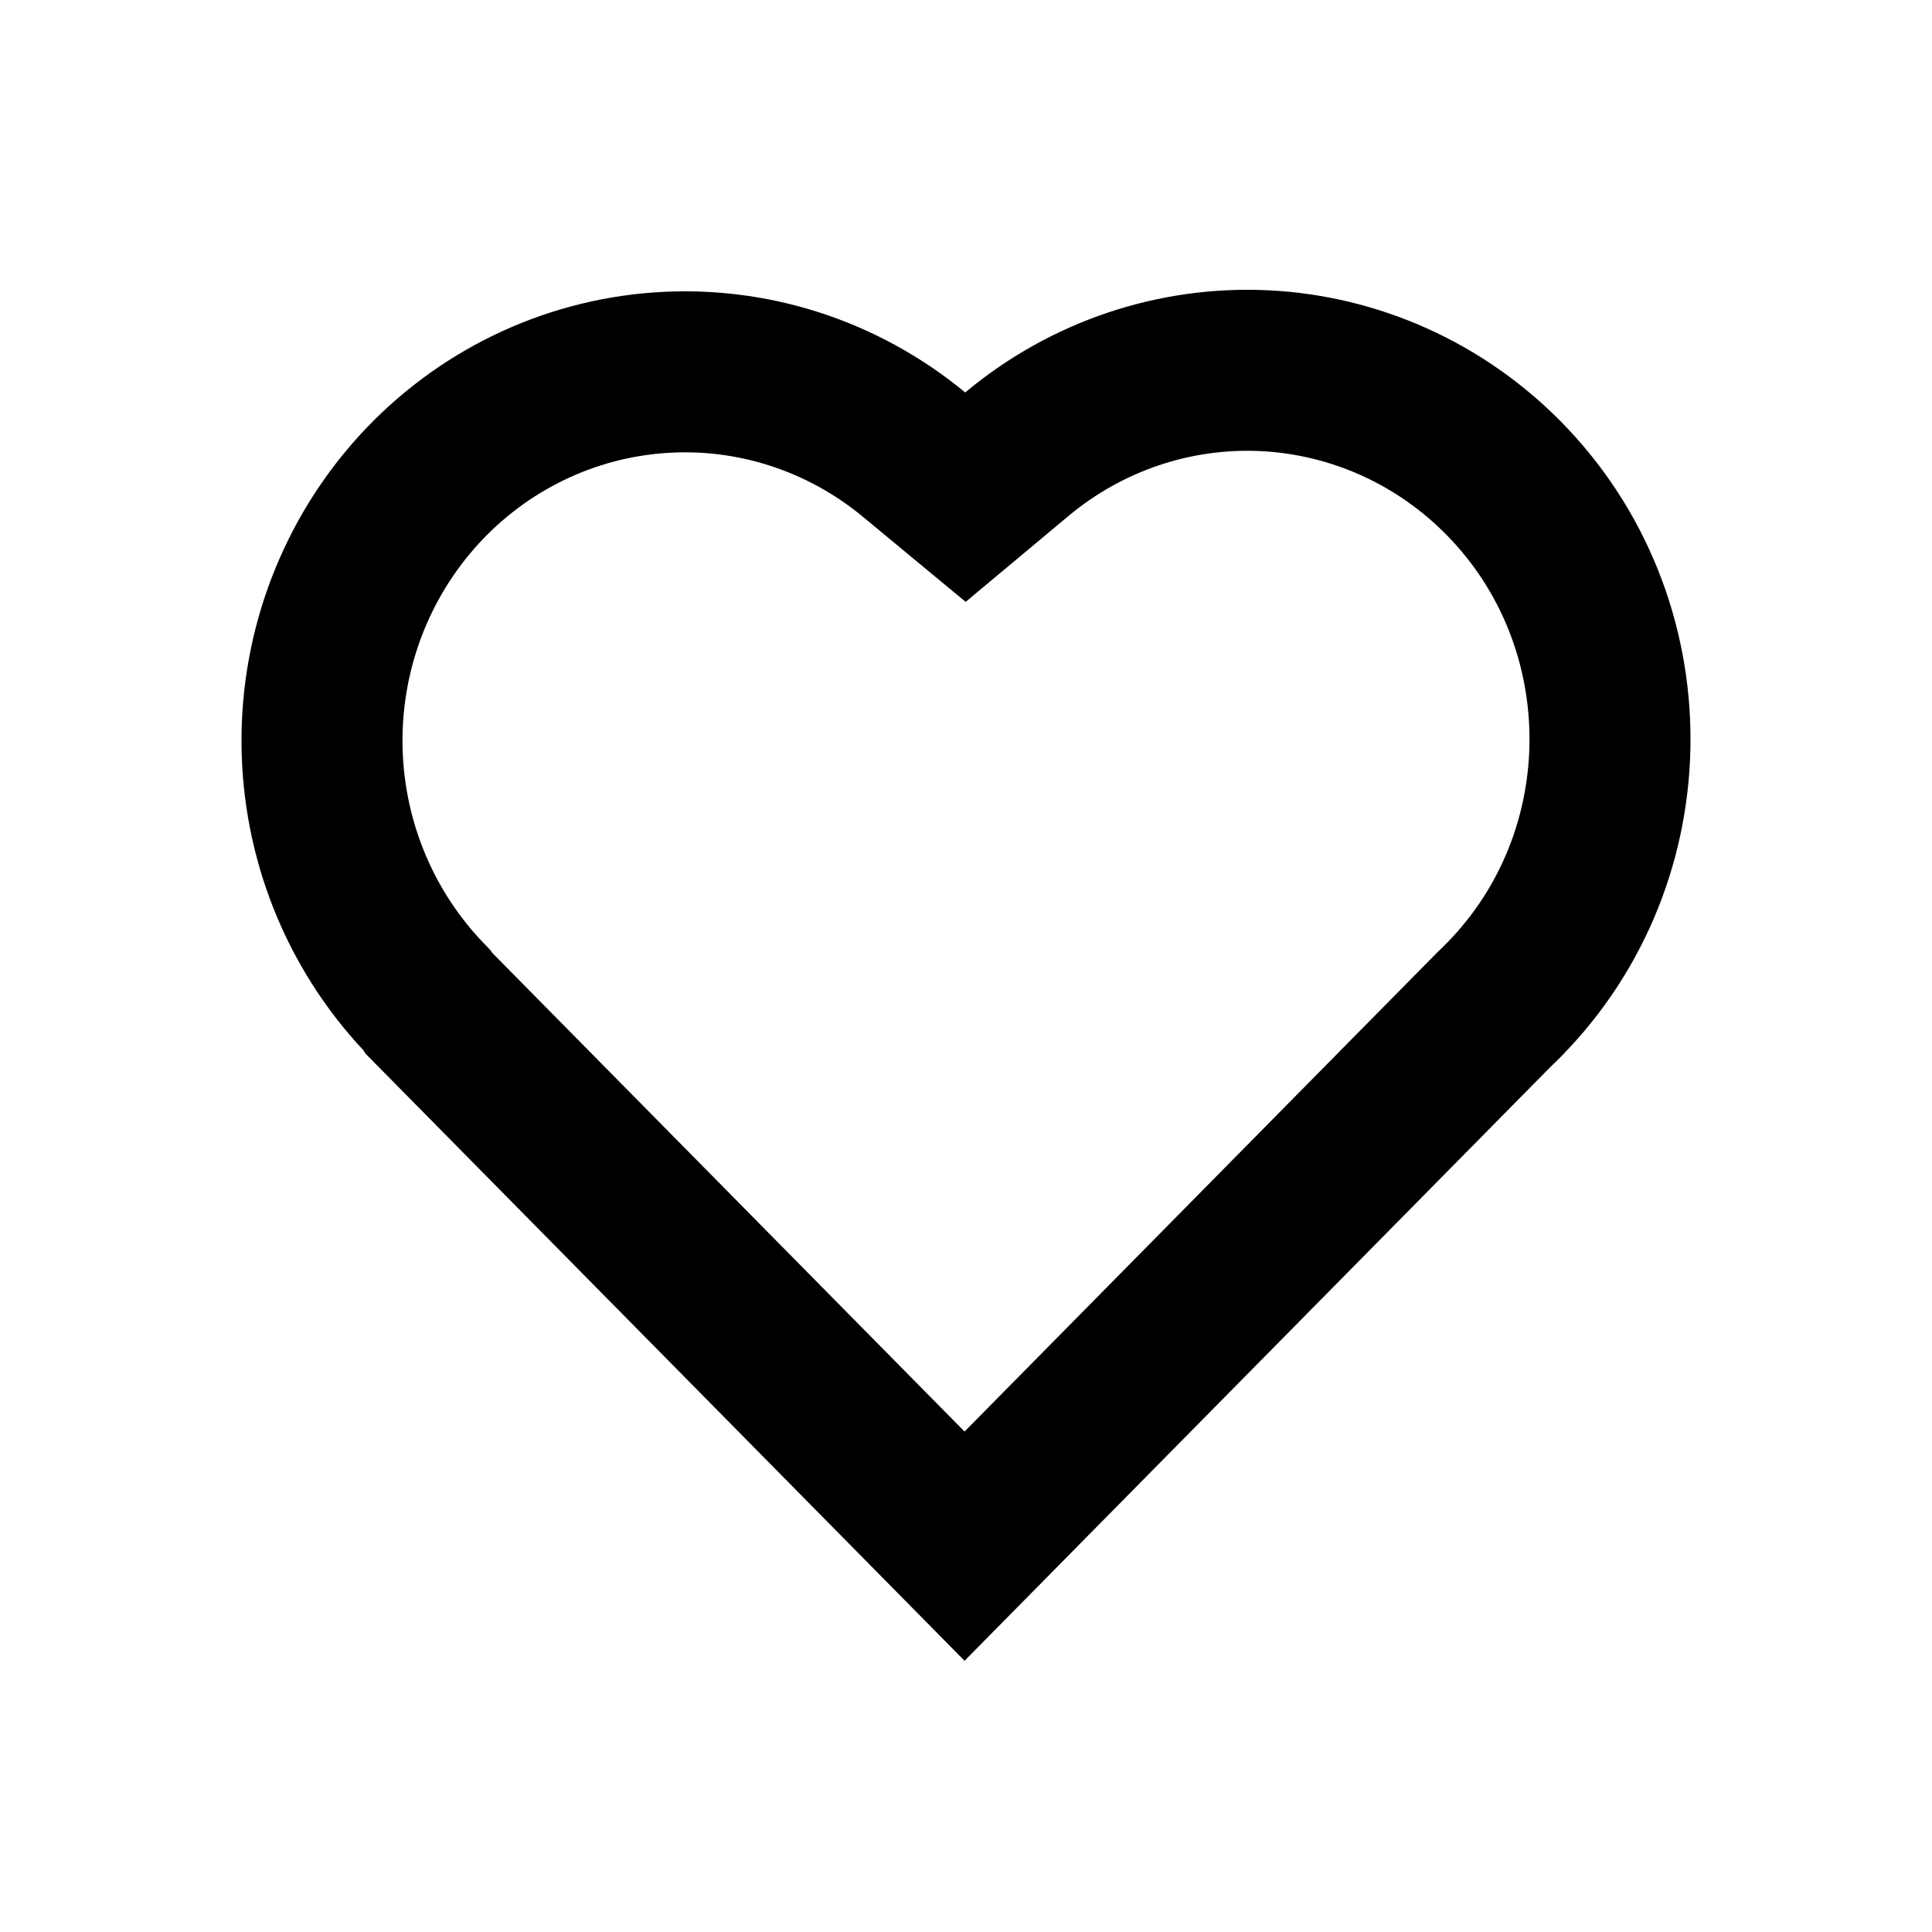 <svg width="24" height="24" viewBox="0 0 24 24" fill="none" xmlns="http://www.w3.org/2000/svg">
    <path
        d="M18.677 5.938L18.677 5.938C20.441 7.725 20.441 10.639 18.677 12.425L18.674 12.429C18.646 12.457 18.614 12.489 18.571 12.529L18.559 12.541L18.547 12.553L11.982 19.207L5.327 12.462L5.304 12.426L5.243 12.362C4.453 11.518 4.007 10.398 4 9.228C3.993 8.059 4.426 6.934 5.207 6.08C5.988 5.227 7.057 4.71 8.197 4.63C9.336 4.549 10.464 4.912 11.353 5.646L11.993 6.176L12.631 5.643C13.496 4.92 14.594 4.551 15.709 4.605C16.825 4.66 17.883 5.133 18.677 5.938Z"
        stroke="black" stroke-width="2" />
</svg>